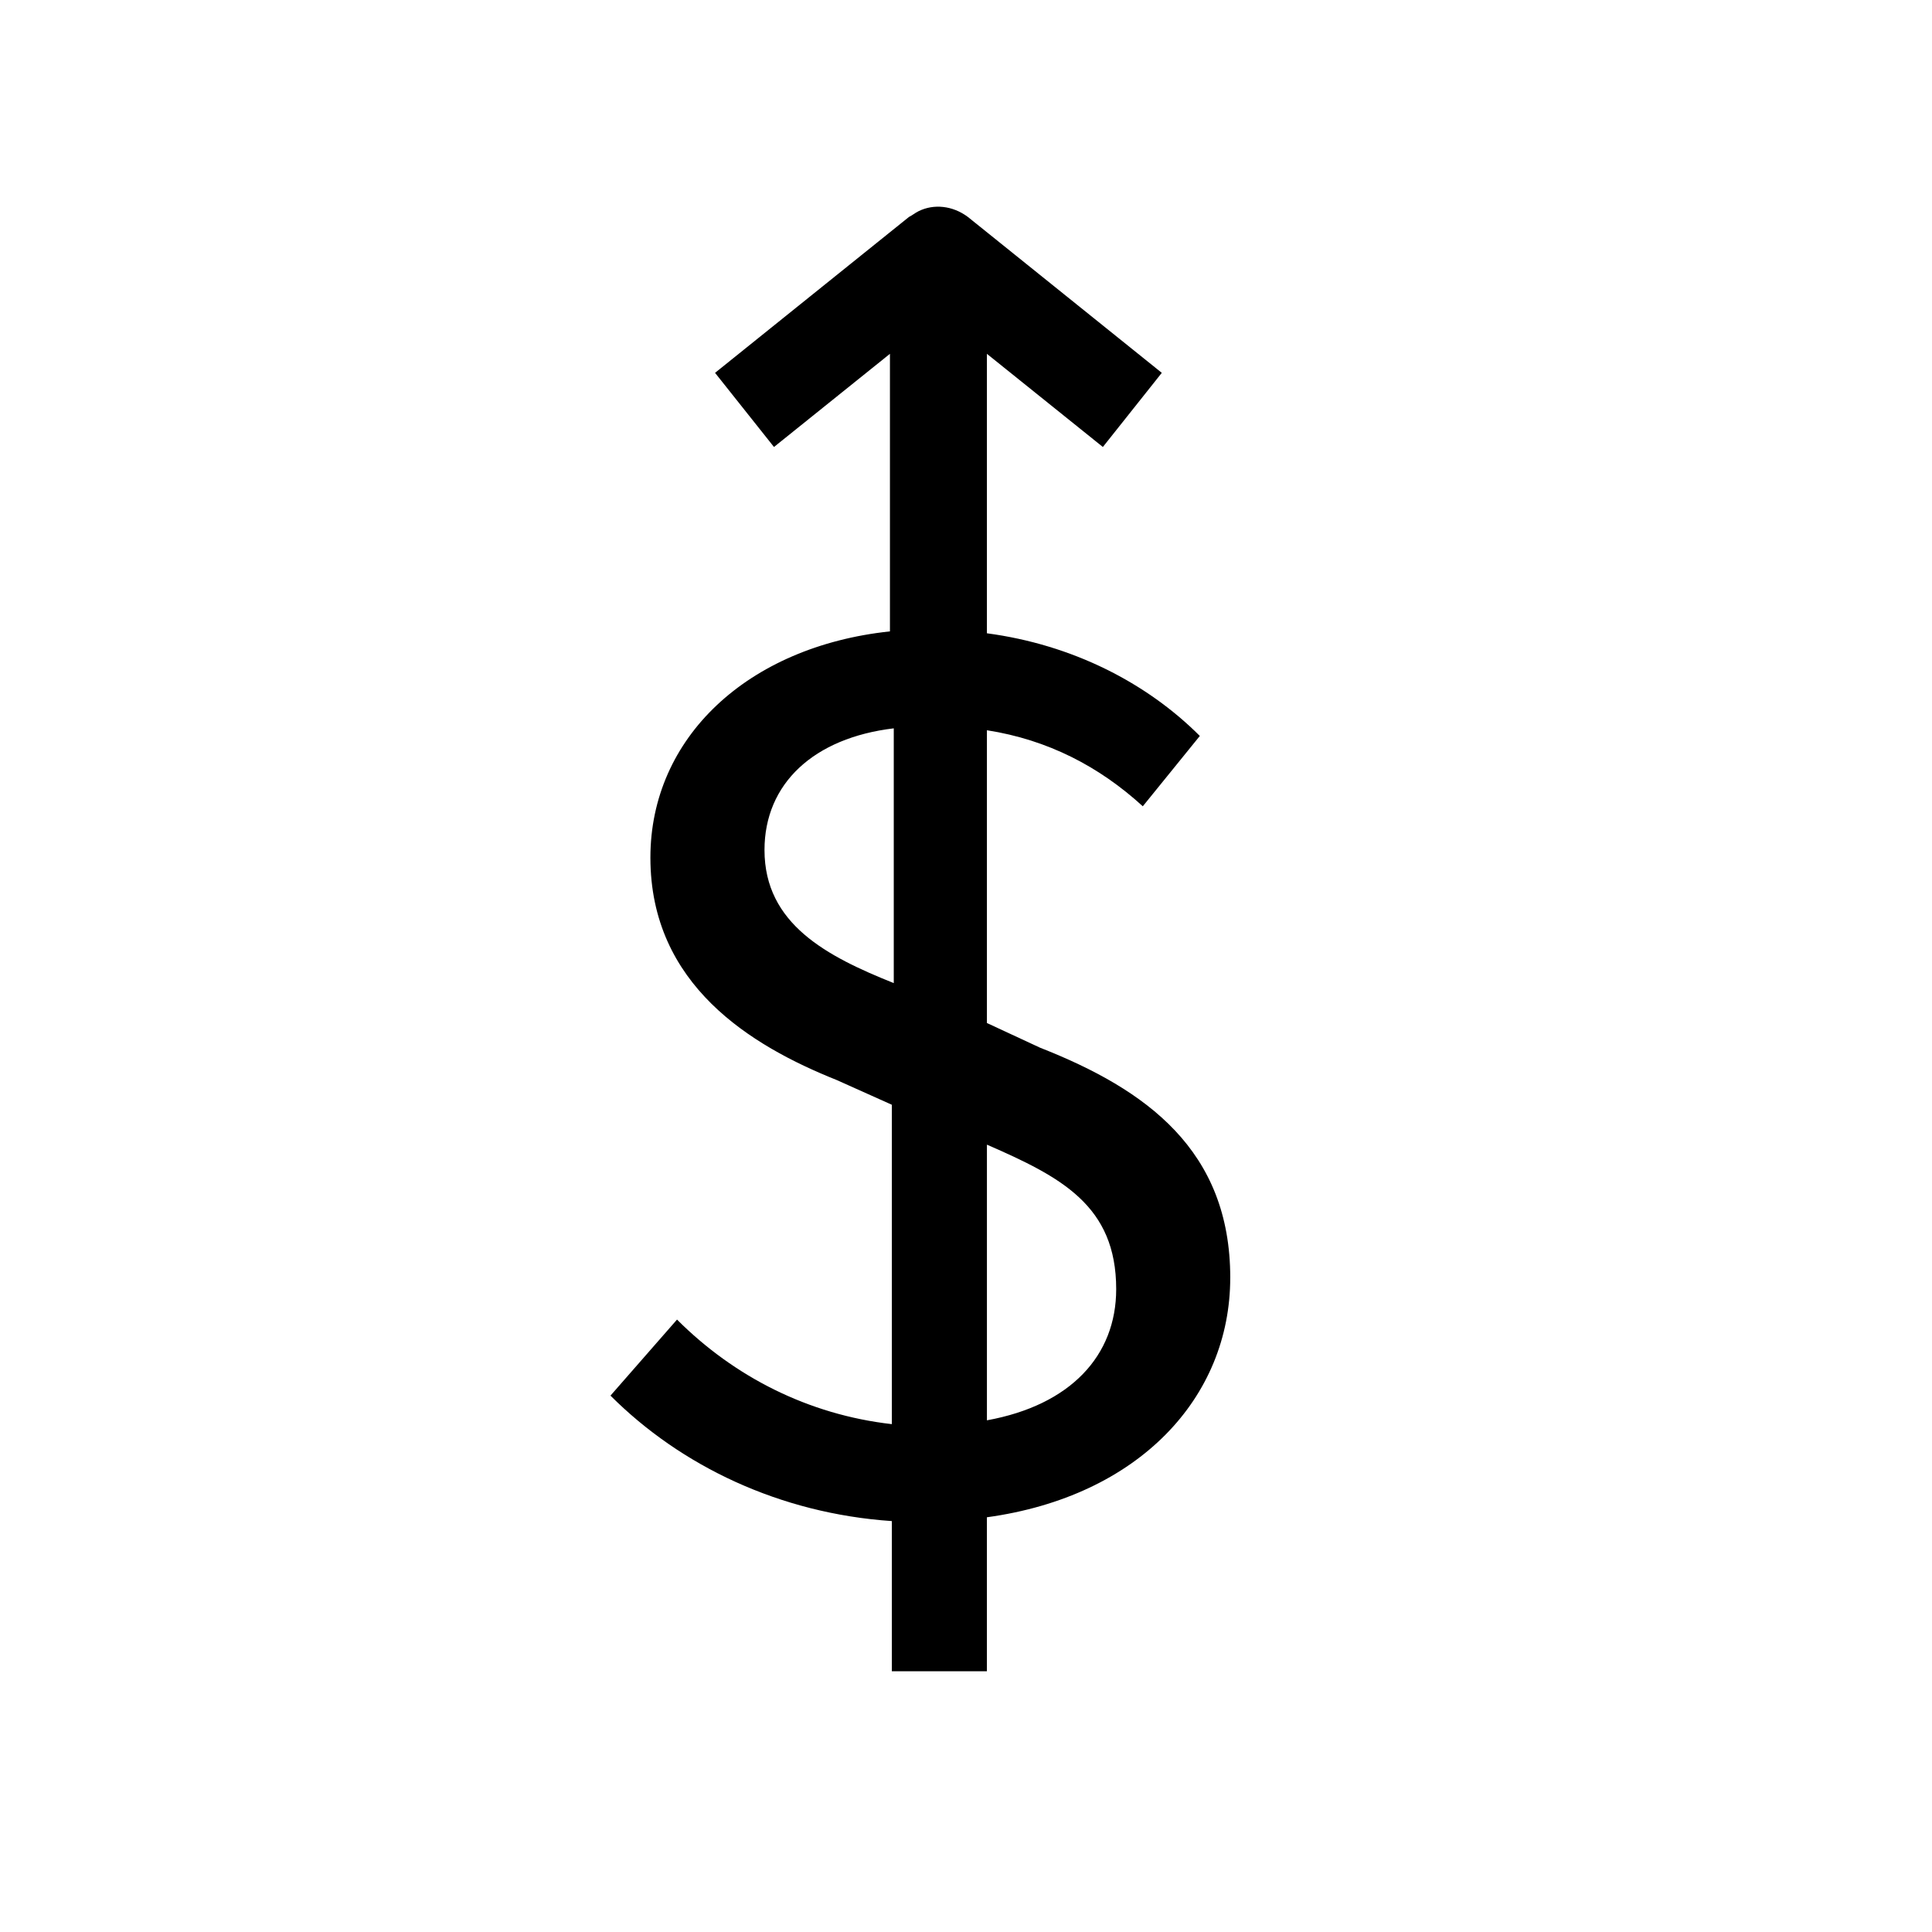 <?xml version="1.0" encoding="UTF-8"?>
<!-- Uploaded to: ICON Repo, www.svgrepo.com, Generator: ICON Repo Mixer Tools -->
<svg fill="#000000" width="800px" height="800px" version="1.1" viewBox="144 144 512 512" xmlns="http://www.w3.org/2000/svg">
 <path d="m470.03 482.62c0-33.754-22.168-49.879-50.383-60.961l-14.105-6.551v-77.586c16.121 2.519 29.727 9.574 41.312 20.152l15.113-18.641c-14.105-14.105-33.754-24.184-56.426-27.207v-74.059l30.73 24.688 15.617-19.648-51.387-41.312c-4.031-3.023-9.07-3.527-13.098-1.512-1.008 0.504-1.512 1.008-2.519 1.512l-51.387 41.312 15.617 19.648 30.73-24.688v73.555c-37.785 4.031-63.48 28.215-63.48 59.953 0 33.754 26.703 49.879 49.375 58.945l14.609 6.551v84.641c-22.168-2.519-41.816-12.594-56.93-27.711l-17.633 20.152c18.641 18.641 44.84 31.234 74.562 33.25v39.801h25.191v-40.809c40.305-5.539 64.488-31.738 64.488-63.477zm-123.43-113.36c0-17.633 13.098-29.727 34.258-32.242v67.512c-17.633-7.055-34.258-15.621-34.258-35.27zm58.945 151.14v-73.055c19.648 8.566 34.258 16.121 34.258 38.289 0.004 17.637-12.09 30.734-34.258 34.766z"/>
</svg>